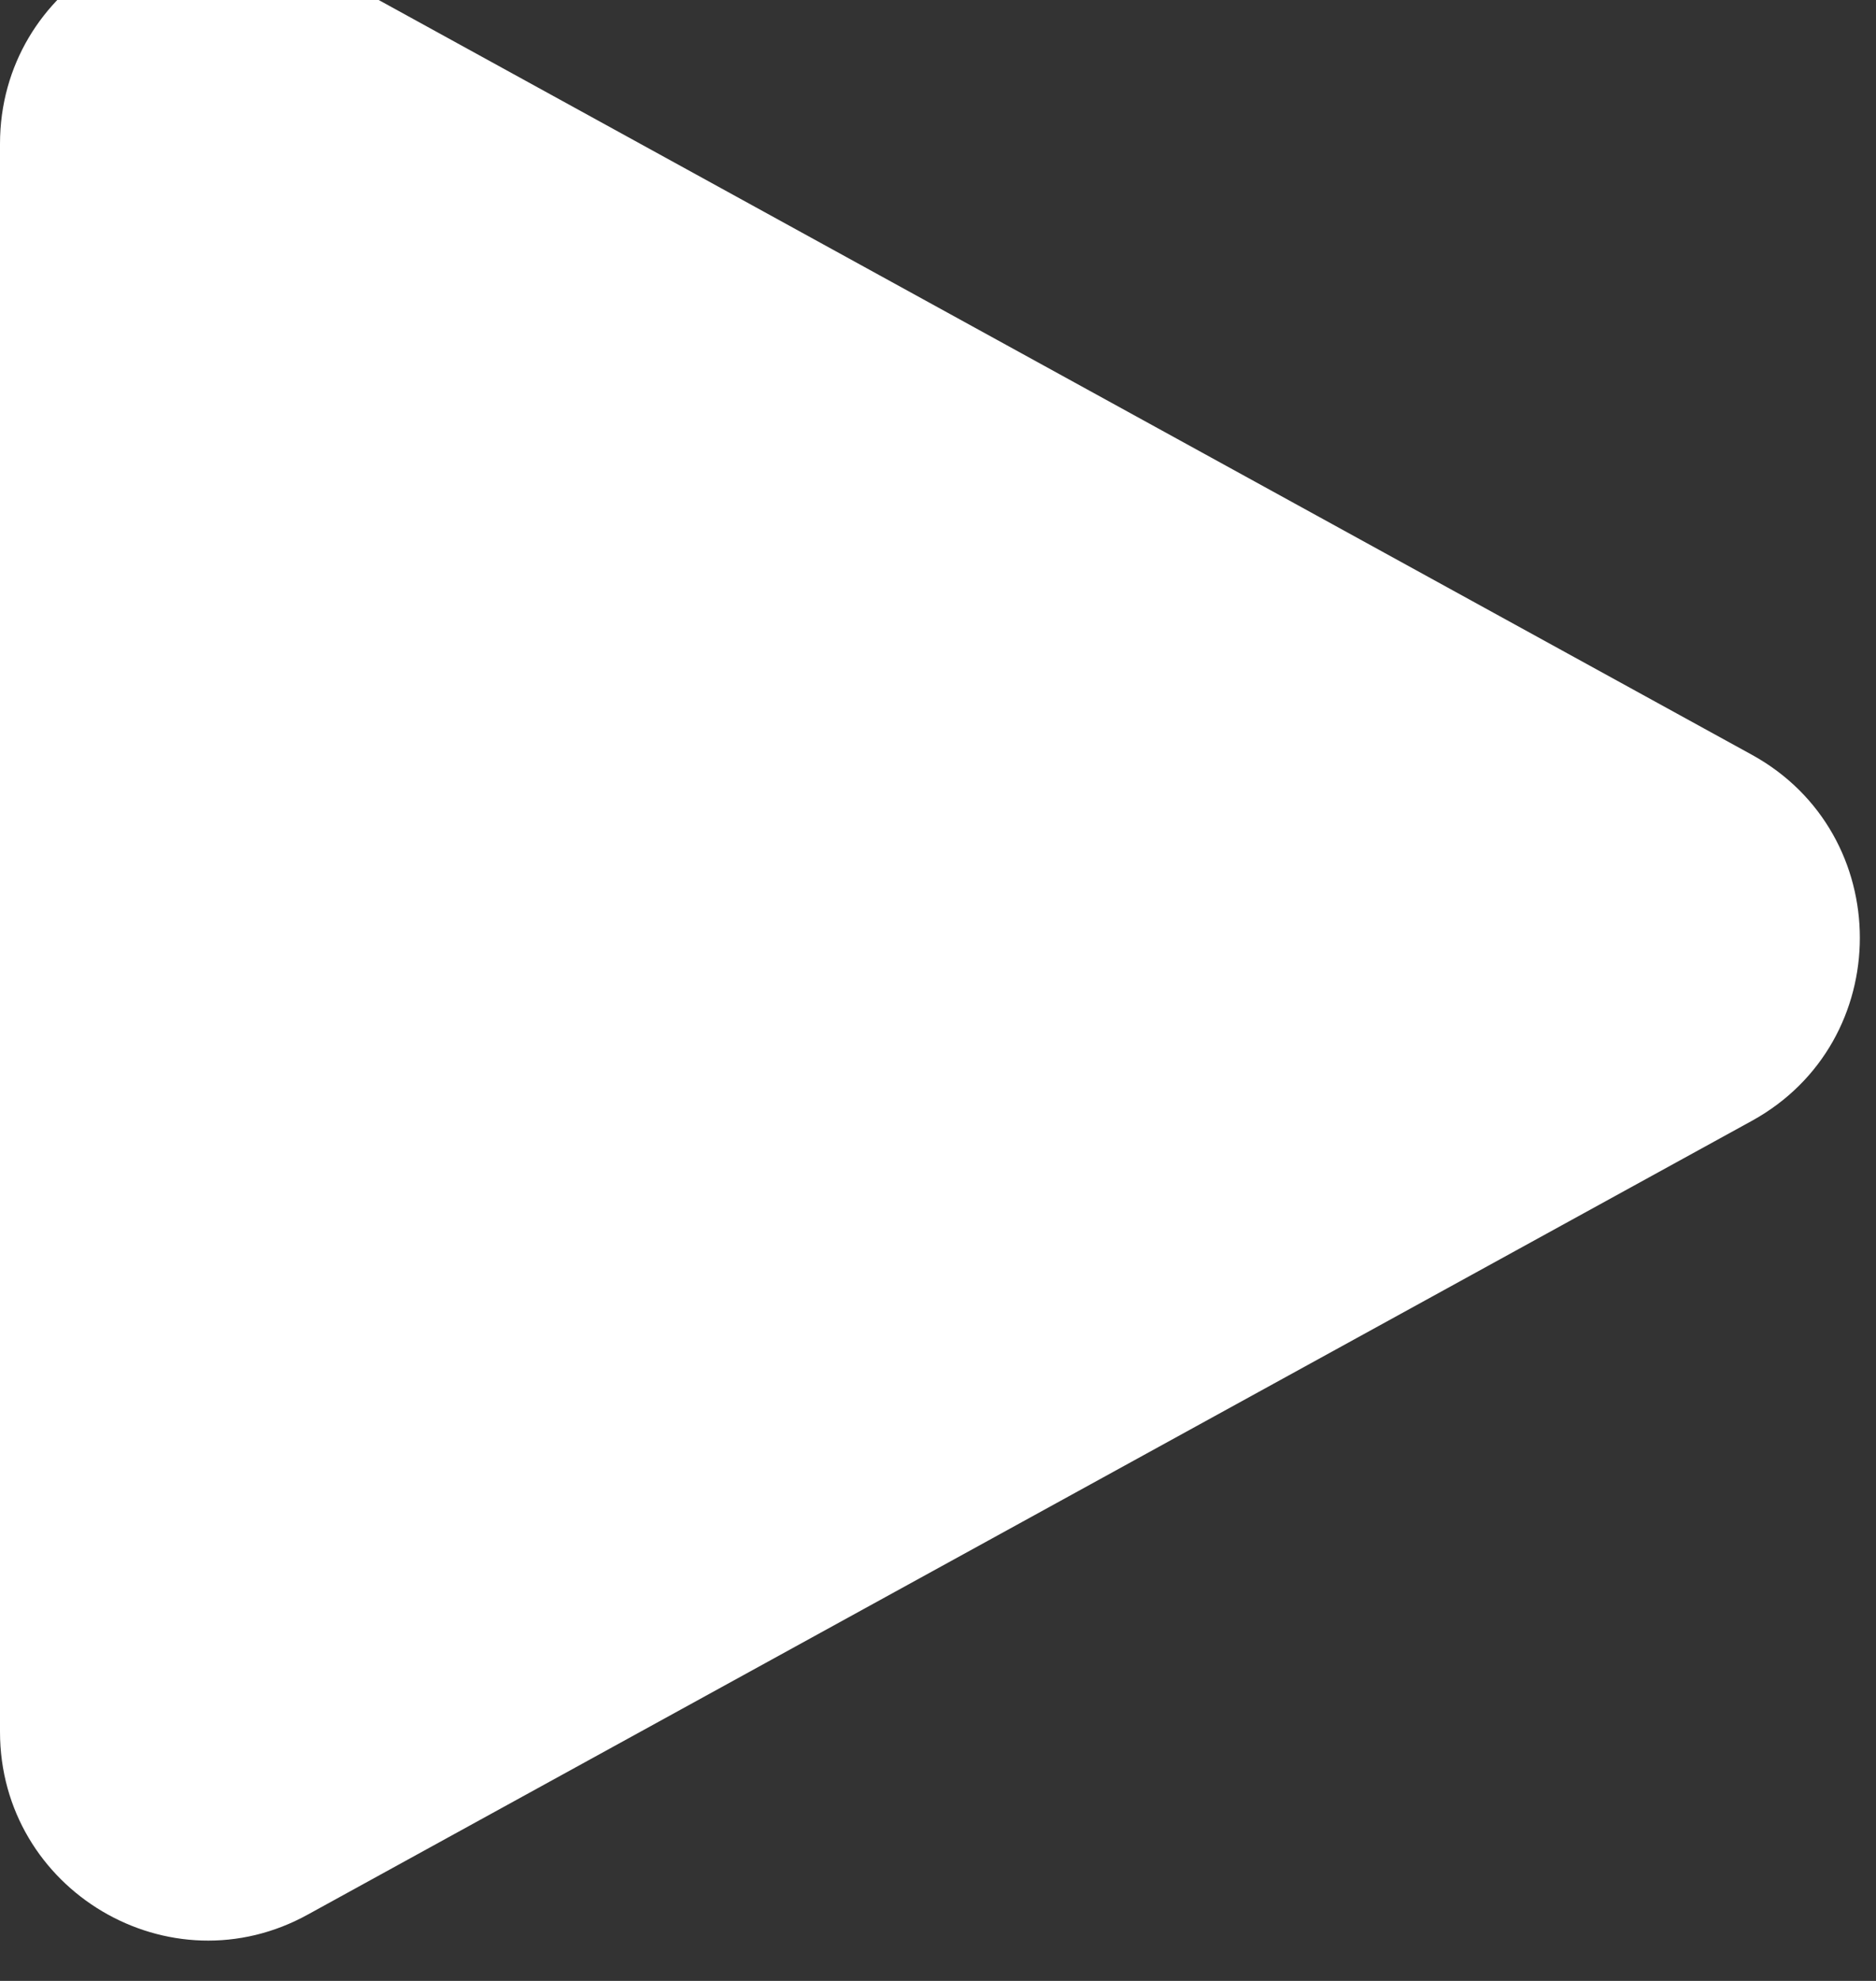 <svg width="18" height="19" viewBox="0 0 18 19" fill="none"
    xmlns="http://www.w3.org/2000/svg" xmlns:xlink="http://www.w3.org/1999/xlink">
    <rect x="0" y="0" width="18" height="19" fill="#333333" stroke="none"/>
    <defs />
    <path id="Стрелка"
        d="M16.81 7.24L2.96 -0.37C1.63 -1.11 0 -0.14 0 1.38L0 16.61C0 18.13 1.63 19.1 2.96 18.36L16.81 10.75C18.19 9.99 18.19 8 16.81 7.24Z"
        fill="#FFFFFF" fill-opacity="1" fill-rule="evenodd" />
</svg>